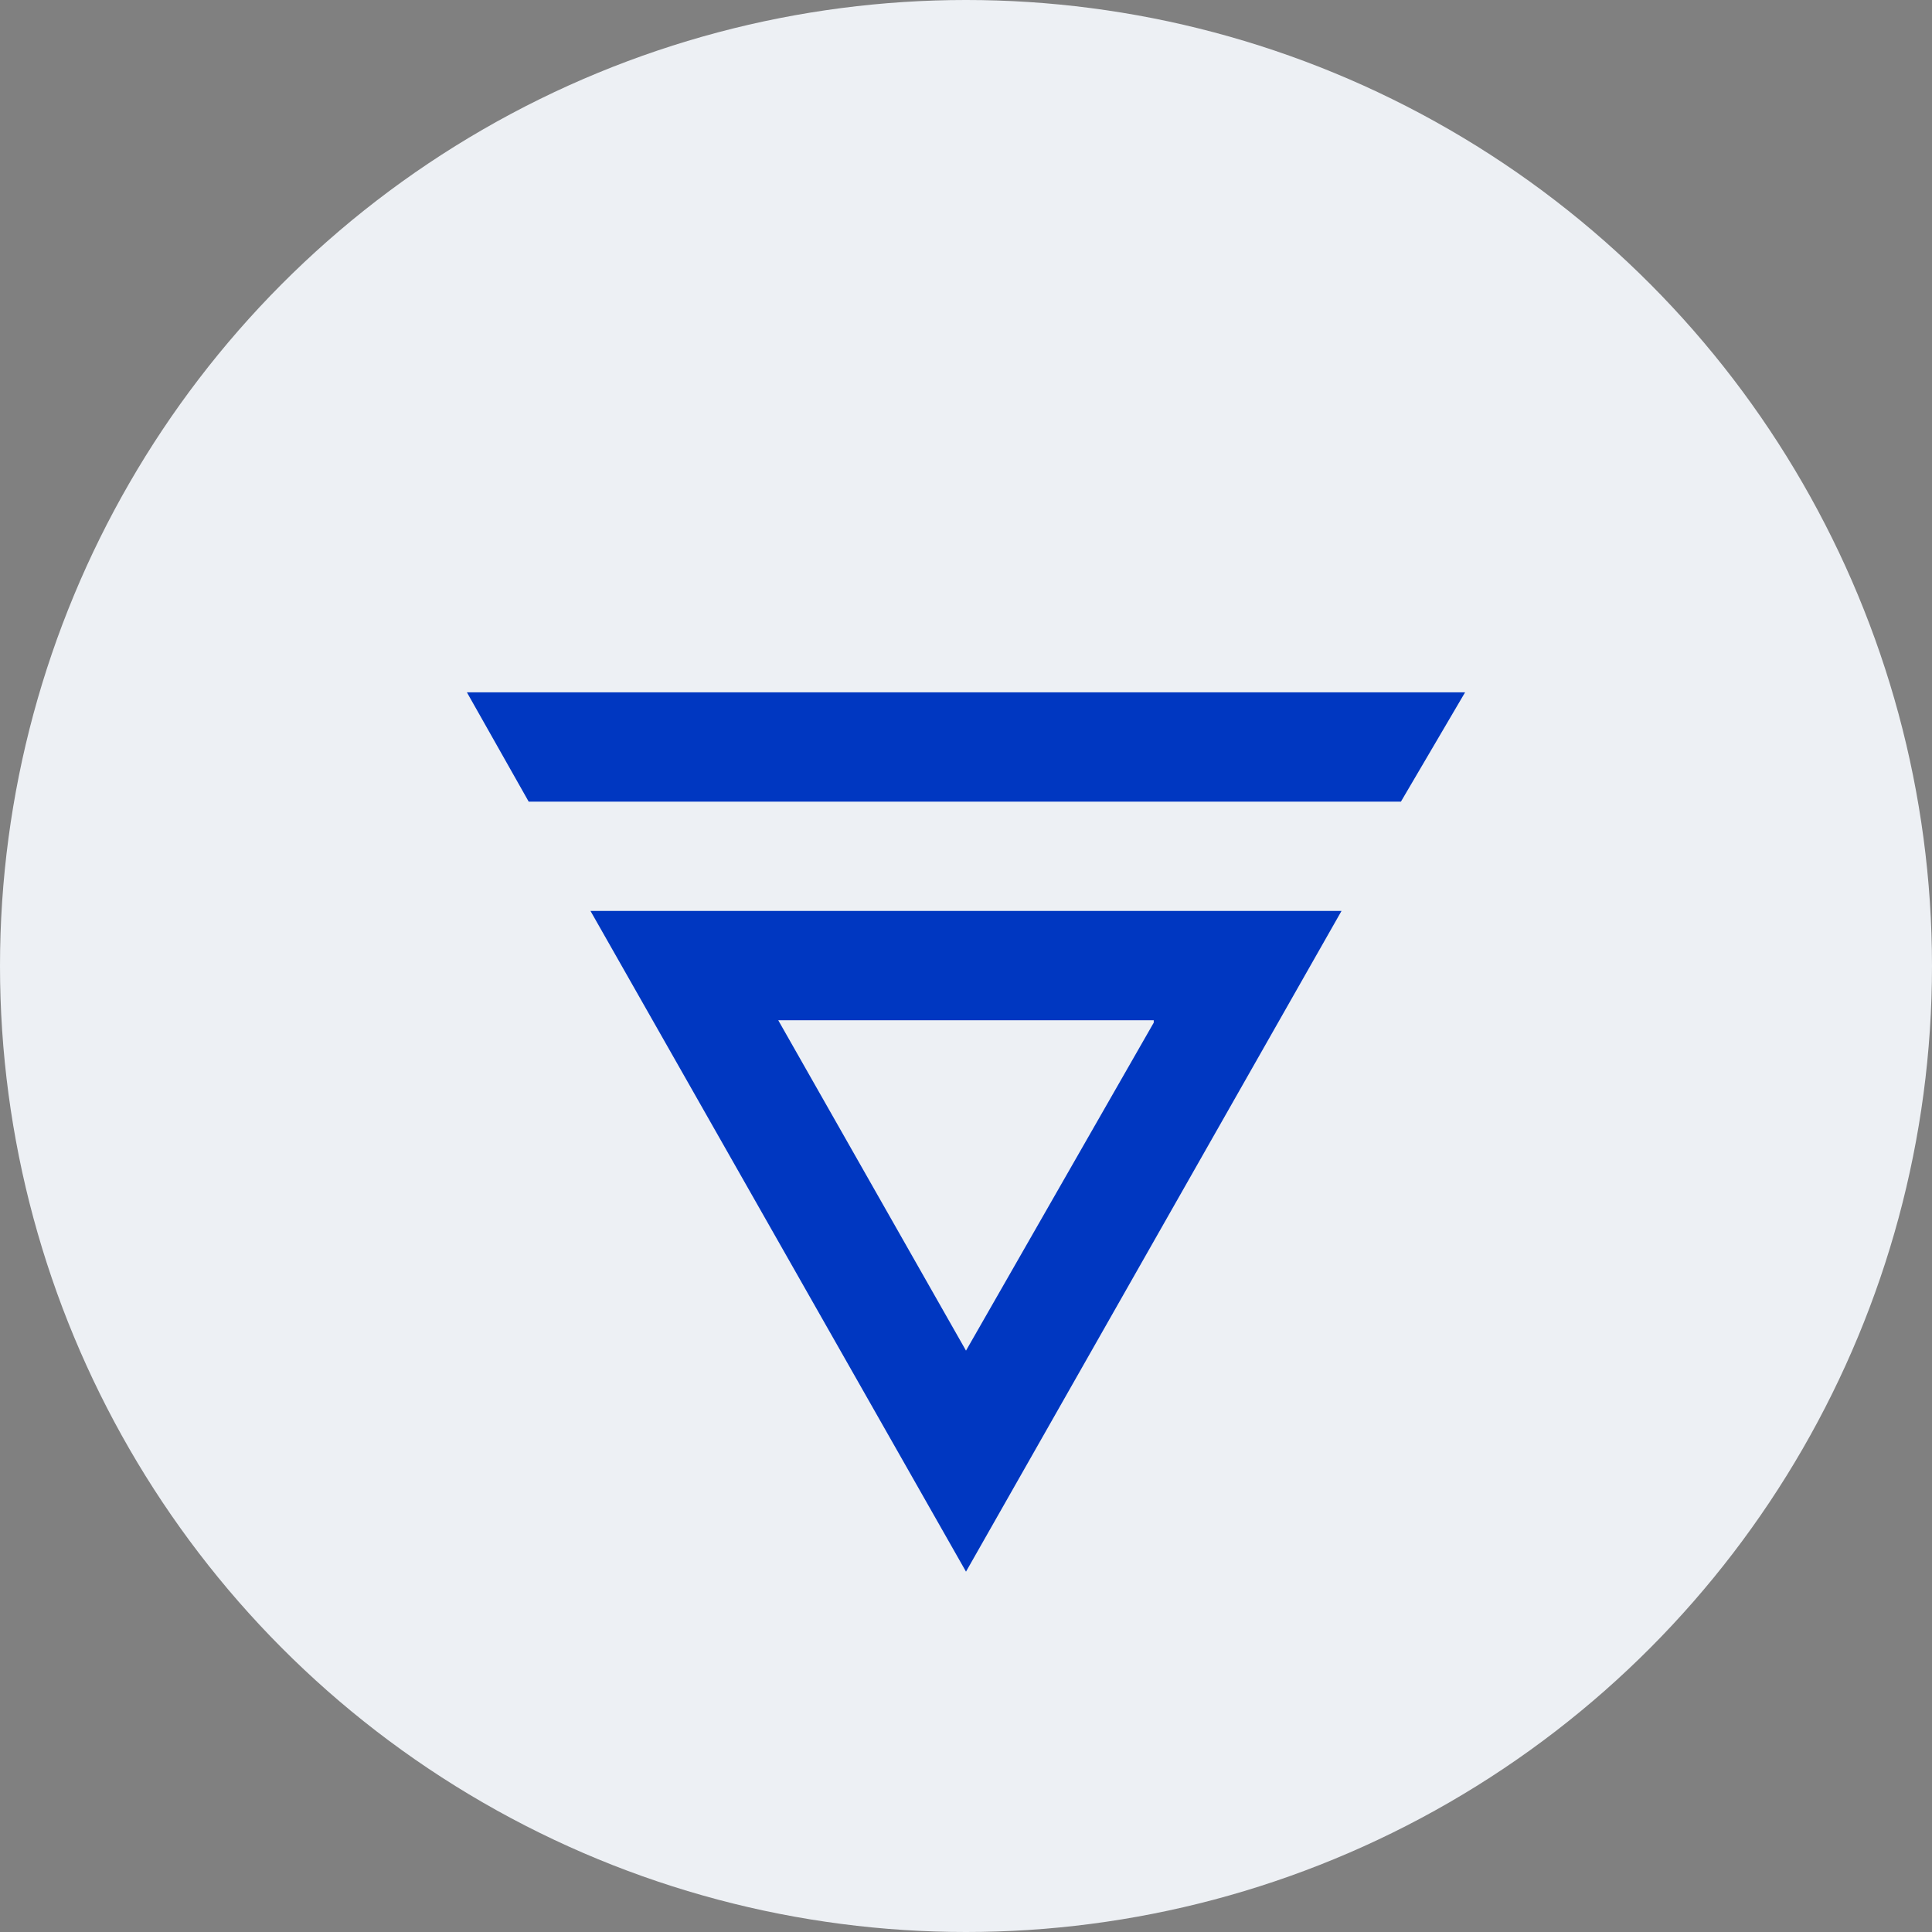 <svg width="68" height="68" viewBox="0 0 68 68" fill="none" xmlns="http://www.w3.org/2000/svg">
<rect x="0" y="0" width="68" height="68" fill="#808080" stroke="none"/>
<circle cx="34" cy="34" r="34" fill="#EDF0F4"/>
<path fill-rule="evenodd" clip-rule="evenodd" d="M18.608 28.215L16.433 24.367H51.567L49.308 28.215H18.608ZM20.783 32.062L34 55.317L47.217 32.062H20.783ZM40.608 35.994L34 47.538L27.392 35.91H40.608V35.994Z" fill="#0037C1"/>
</svg>
